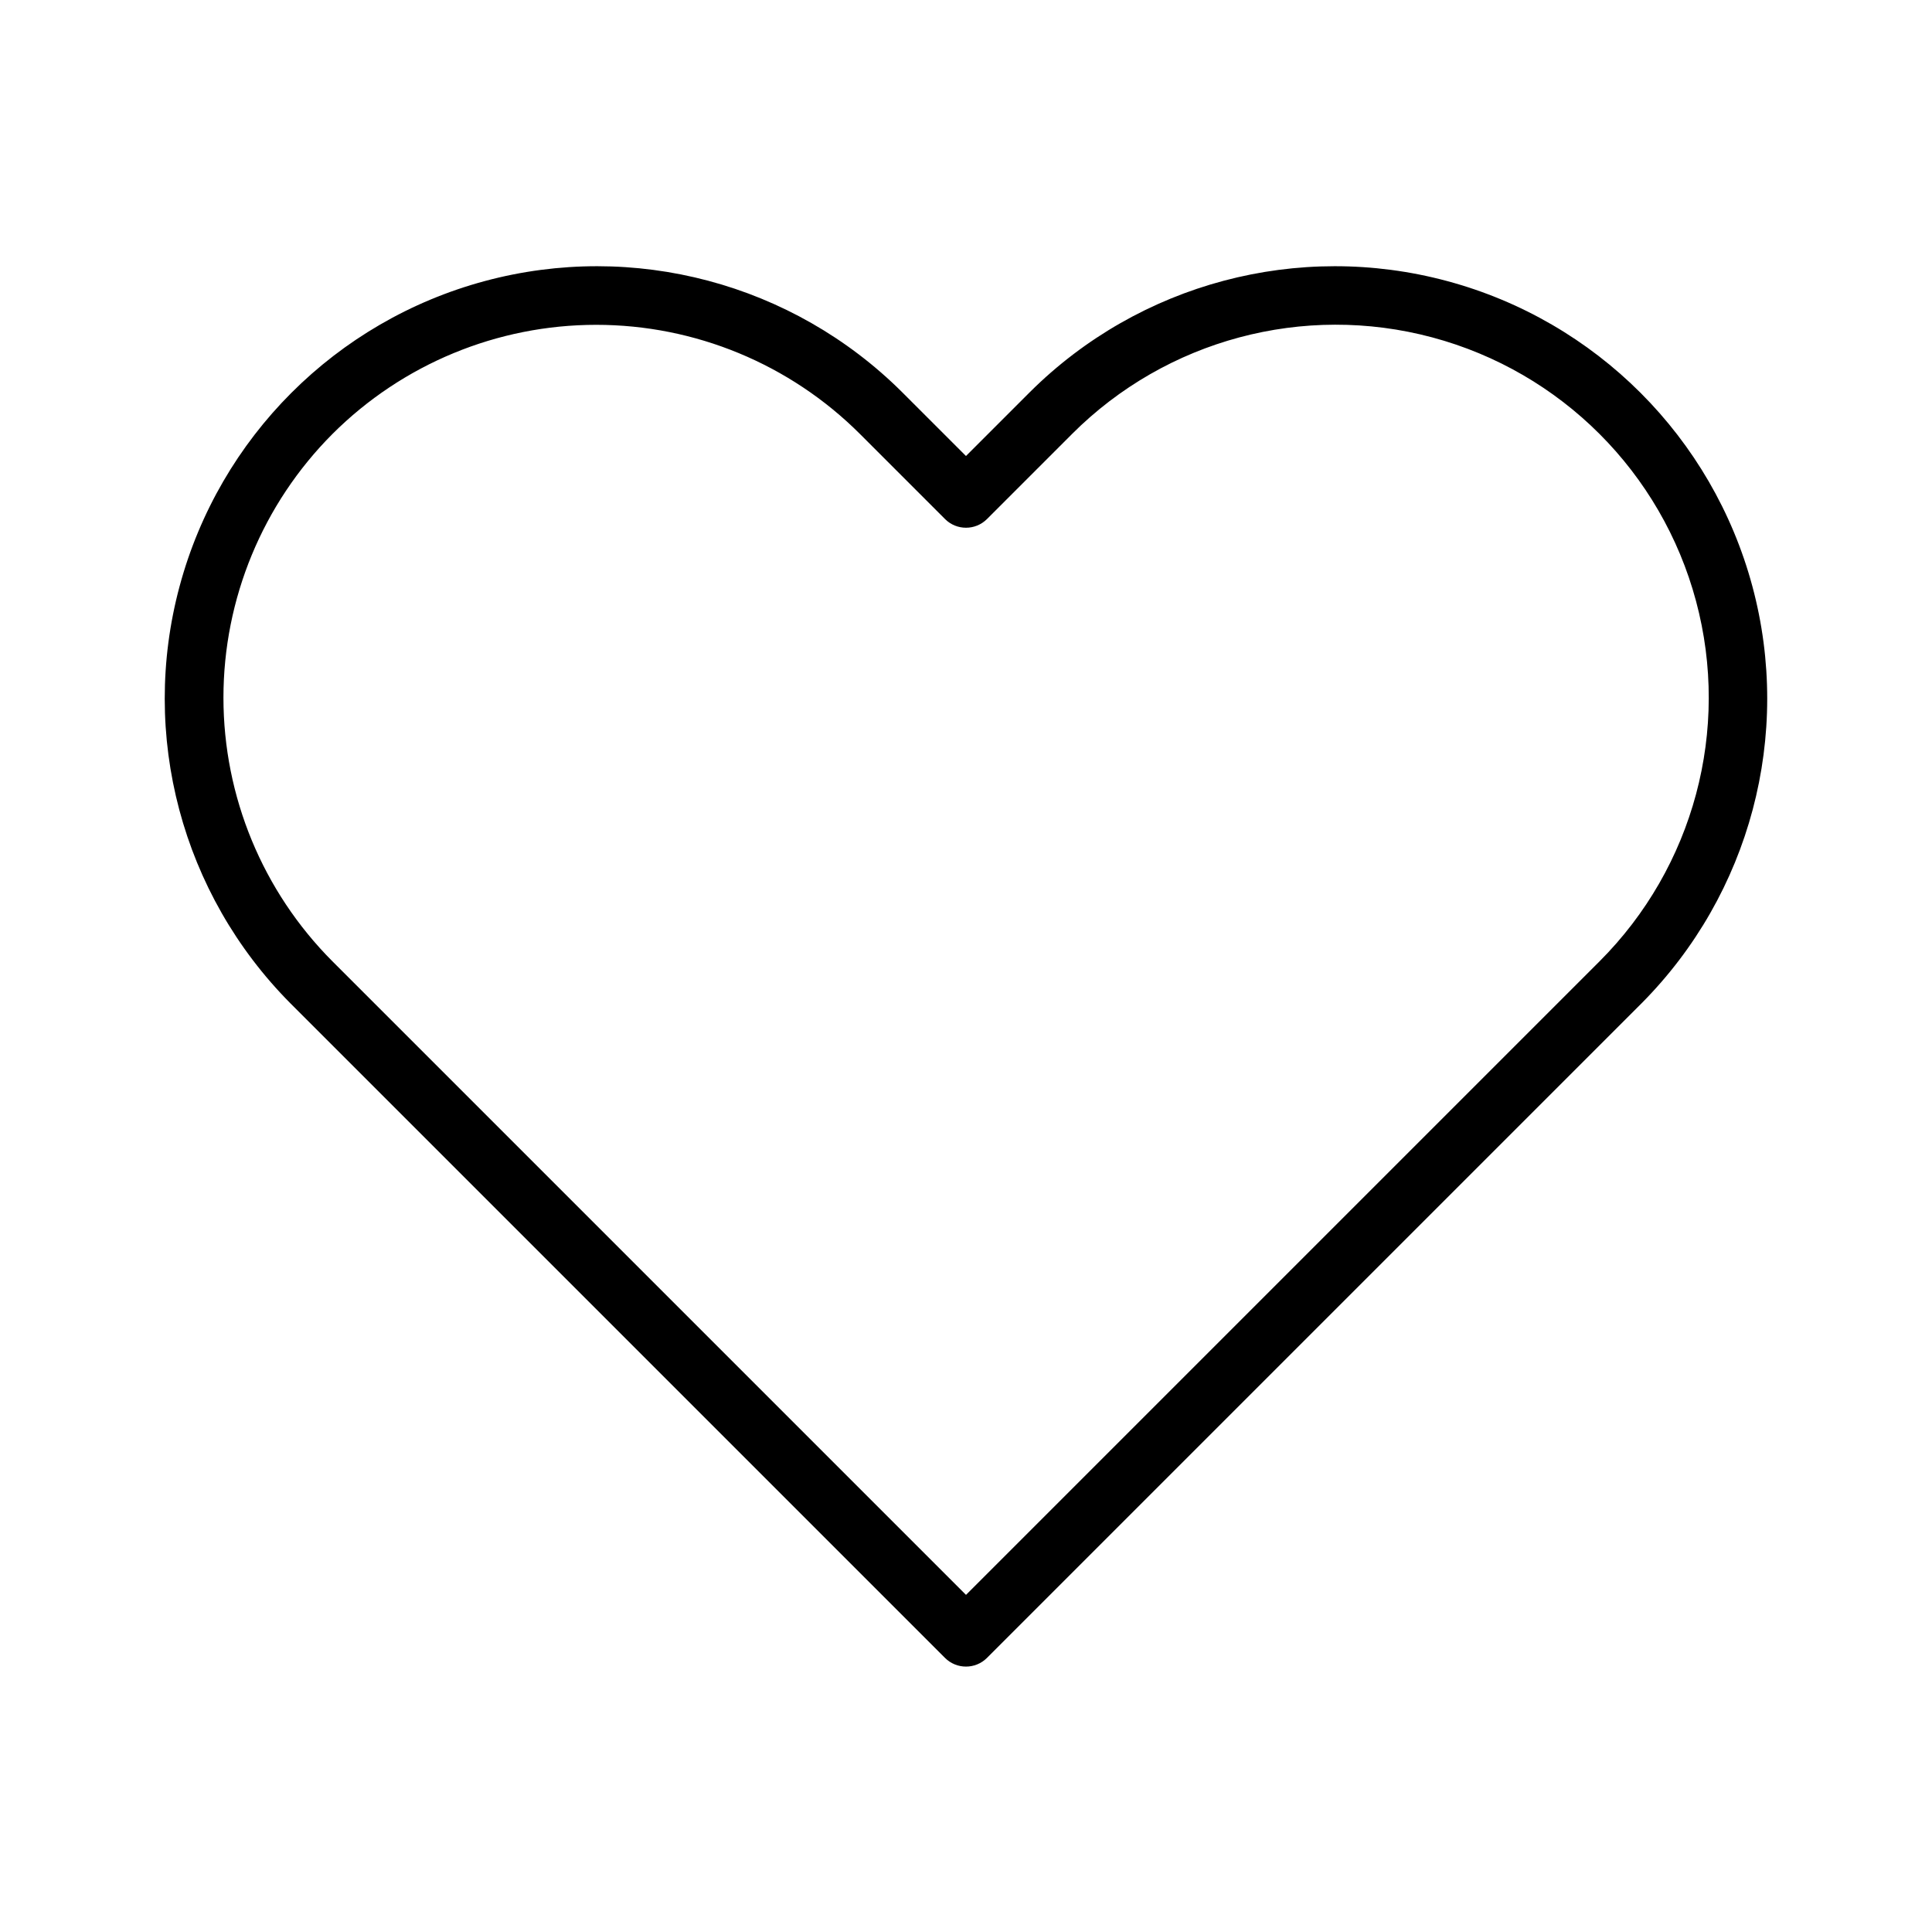 <?xml version="1.0" encoding="UTF-8"?>
<!-- Uploaded to: ICON Repo, www.svgrepo.com, Generator: ICON Repo Mixer Tools -->
<svg fill="#000000" width="800px" height="800px" version="1.1" viewBox="144 144 512 512" xmlns="http://www.w3.org/2000/svg">
 <path d="m394.43 583.36c3.074 3.07 8.055 3.07 11.129 0l173.46-173.46c28.797-28.973 39.988-71.09 29.375-110.54-10.617-39.449-41.43-70.262-80.879-80.875-39.449-10.609-81.562 0.582-110.54 29.383l-16.98 16.98-16.984-16.98c-28.973-28.801-71.086-39.992-110.54-29.383-39.449 10.613-70.262 41.426-80.875 80.875-10.617 39.445 0.578 81.562 29.375 110.54zm-162.32-324.36c18.547-18.52 43.68-28.918 69.891-28.918 26.207 0 51.34 10.398 69.887 28.918l22.547 22.547v0.004c3.074 3.07 8.055 3.07 11.129 0l22.547-22.547v-0.004c24.969-24.969 61.359-34.719 95.469-25.582 34.105 9.137 60.746 35.777 69.887 69.883 9.141 34.109-0.609 70.5-25.578 95.469l-167.89 167.89-145.34-145.34-22.551-22.547c-18.504-18.551-28.895-43.684-28.895-69.883 0-26.203 10.391-51.336 28.895-69.887z"/>
</svg>
